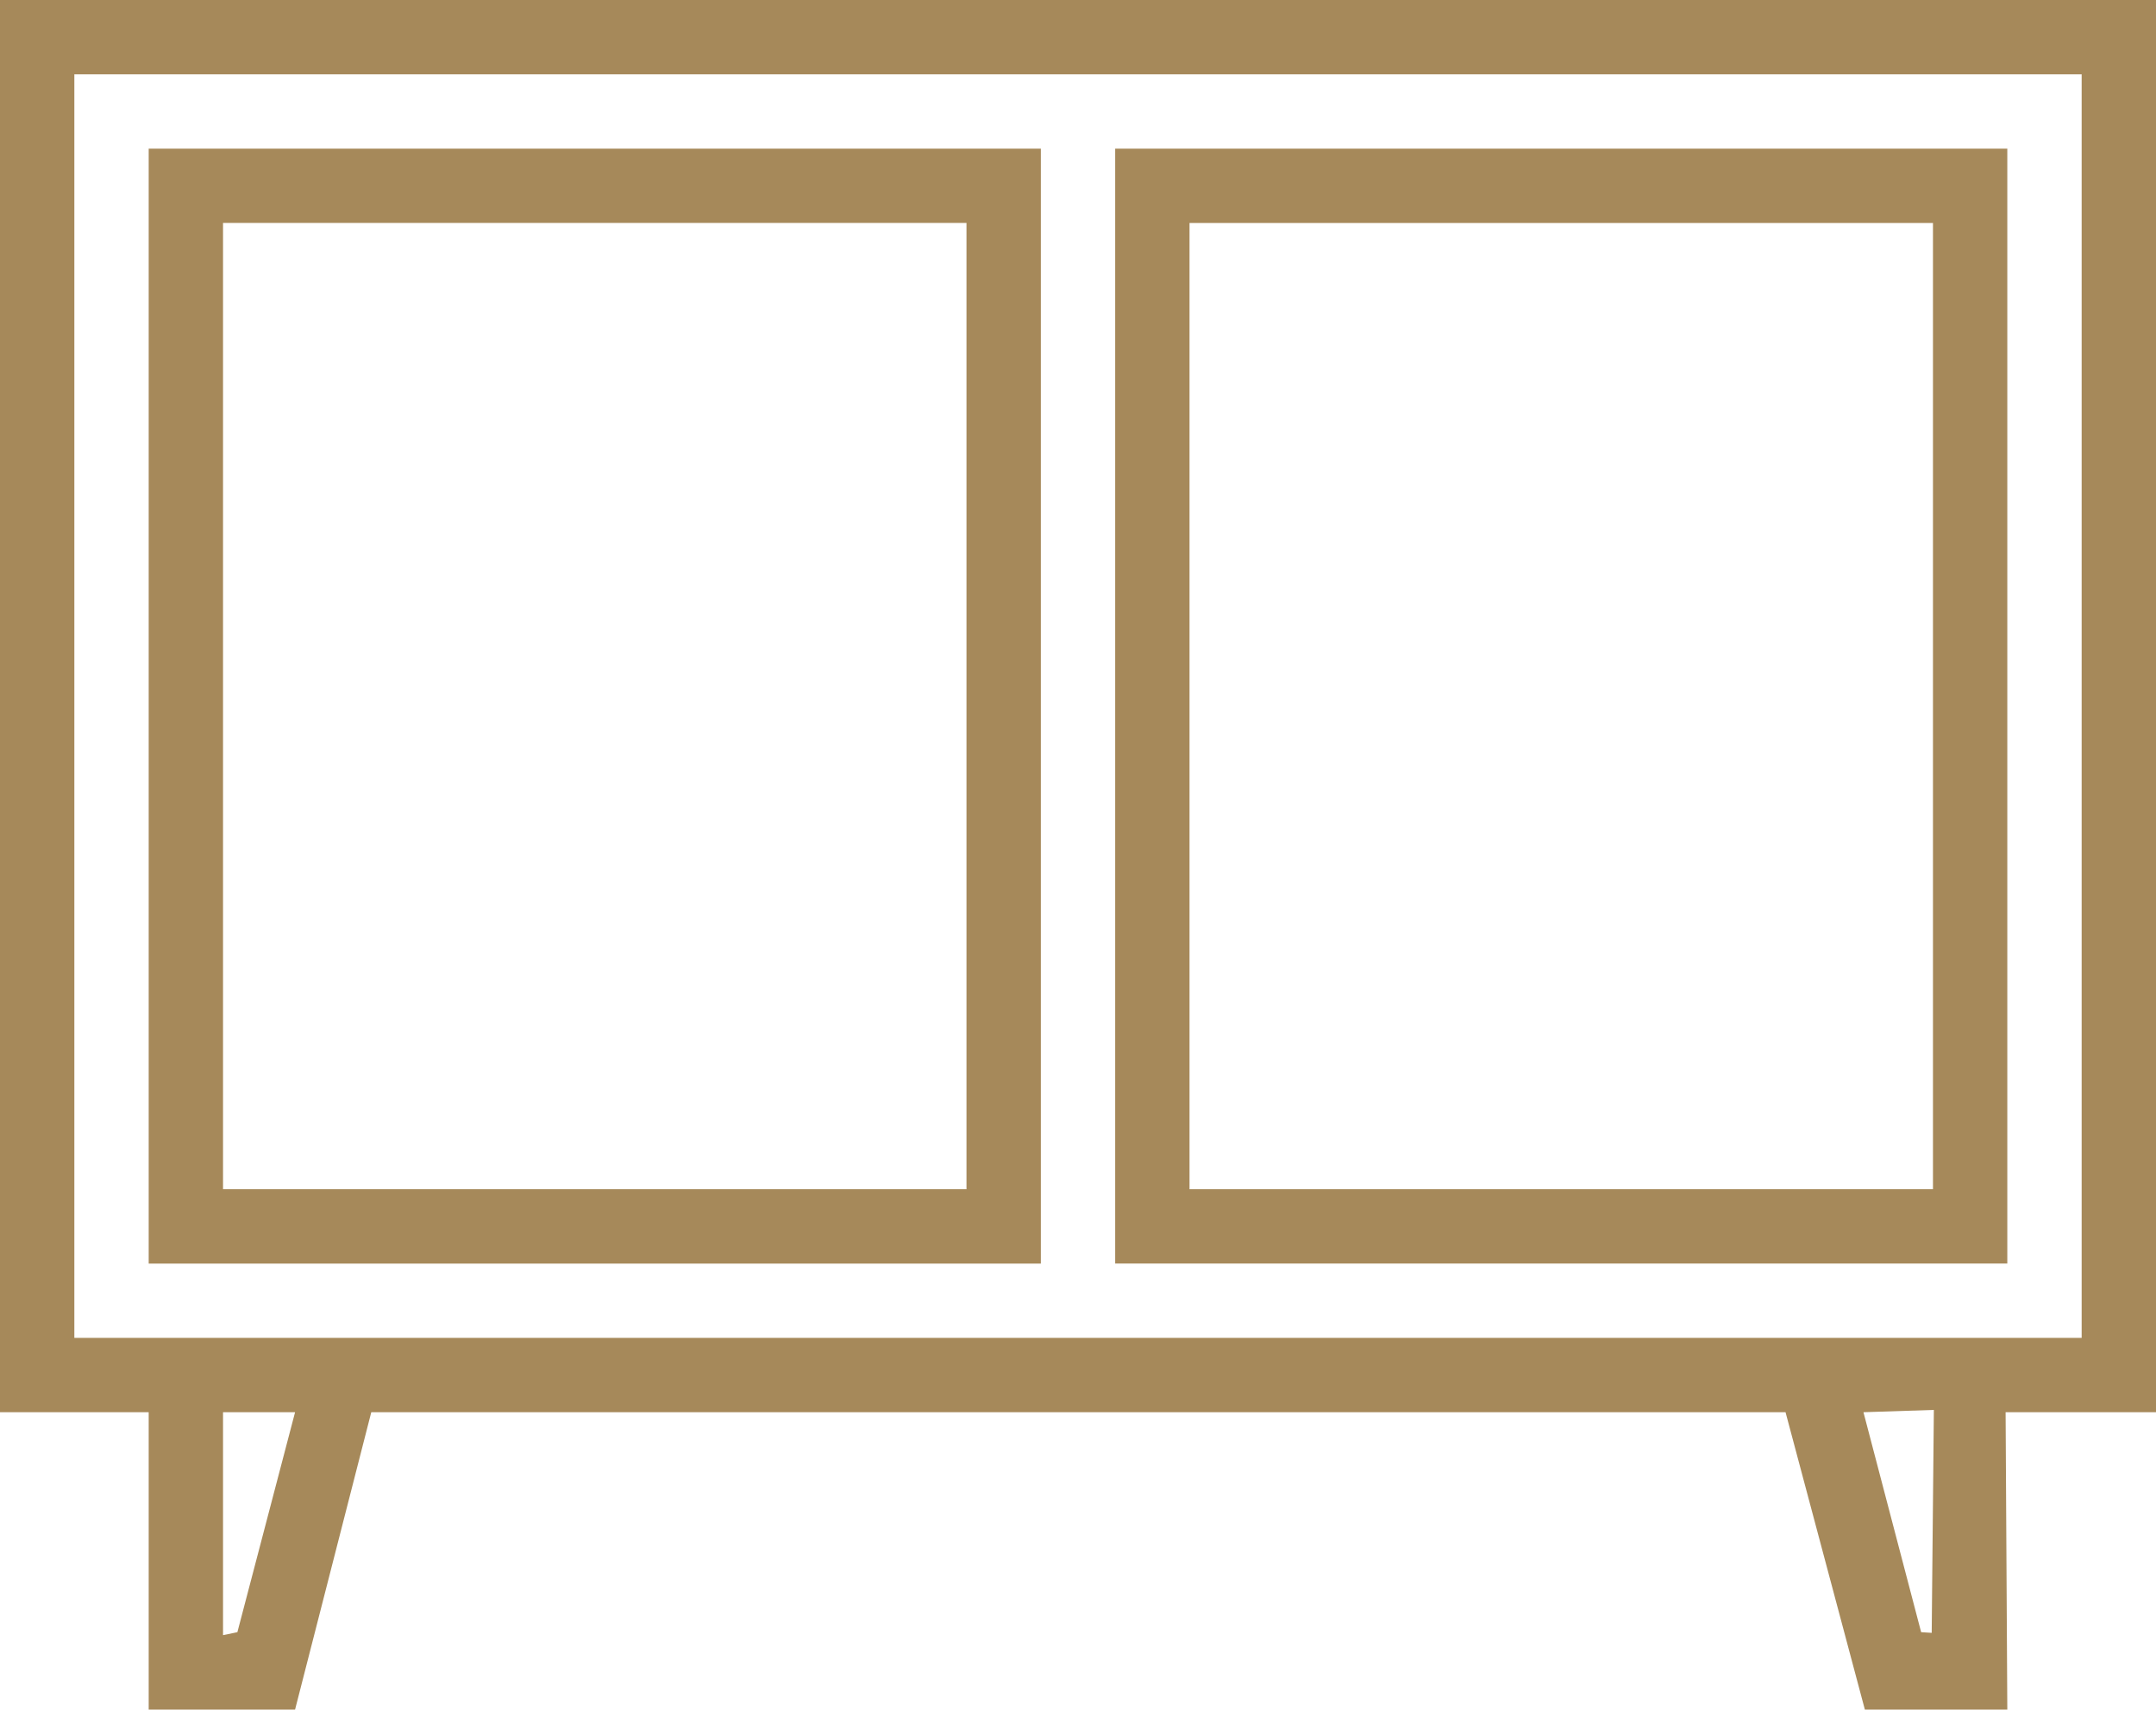 <?xml version="1.0" encoding="UTF-8"?> <svg xmlns="http://www.w3.org/2000/svg" xmlns:xlink="http://www.w3.org/1999/xlink" viewBox="0 0 29 23" width="29px" height="23px"><path fill-rule="evenodd" fill="rgb(166, 137, 90)" d="M26.977,18.997 L27.000,22.997 L25.084,22.997 L24.017,18.997 L4.994,18.997 L3.969,22.997 L2.000,22.997 L2.000,18.997 L0.000,18.997 L0.000,0.000 L29.000,0.000 L29.000,18.997 L26.977,18.997 ZM25.841,21.956 L25.983,21.965 L26.012,18.966 L25.065,18.997 L25.841,21.956 ZM3.000,21.996 L3.193,21.956 L3.969,18.997 L3.000,18.997 L3.000,21.996 ZM28.000,1.000 L1.000,1.000 L1.000,17.997 L2.000,17.997 L5.250,17.997 L23.750,17.997 L26.971,17.997 L28.000,17.997 L28.000,1.000 ZM15.000,2.000 L27.000,2.000 L27.000,16.997 L15.000,16.997 L15.000,2.000 ZM16.000,15.997 L26.000,15.997 L26.000,3.000 L16.000,3.000 L16.000,15.997 ZM2.000,2.000 L14.000,2.000 L14.000,16.998 L2.000,16.998 L2.000,2.000 ZM3.000,15.997 L13.000,15.997 L13.000,2.999 L3.000,2.999 L3.000,15.997 Z"></path></svg> 